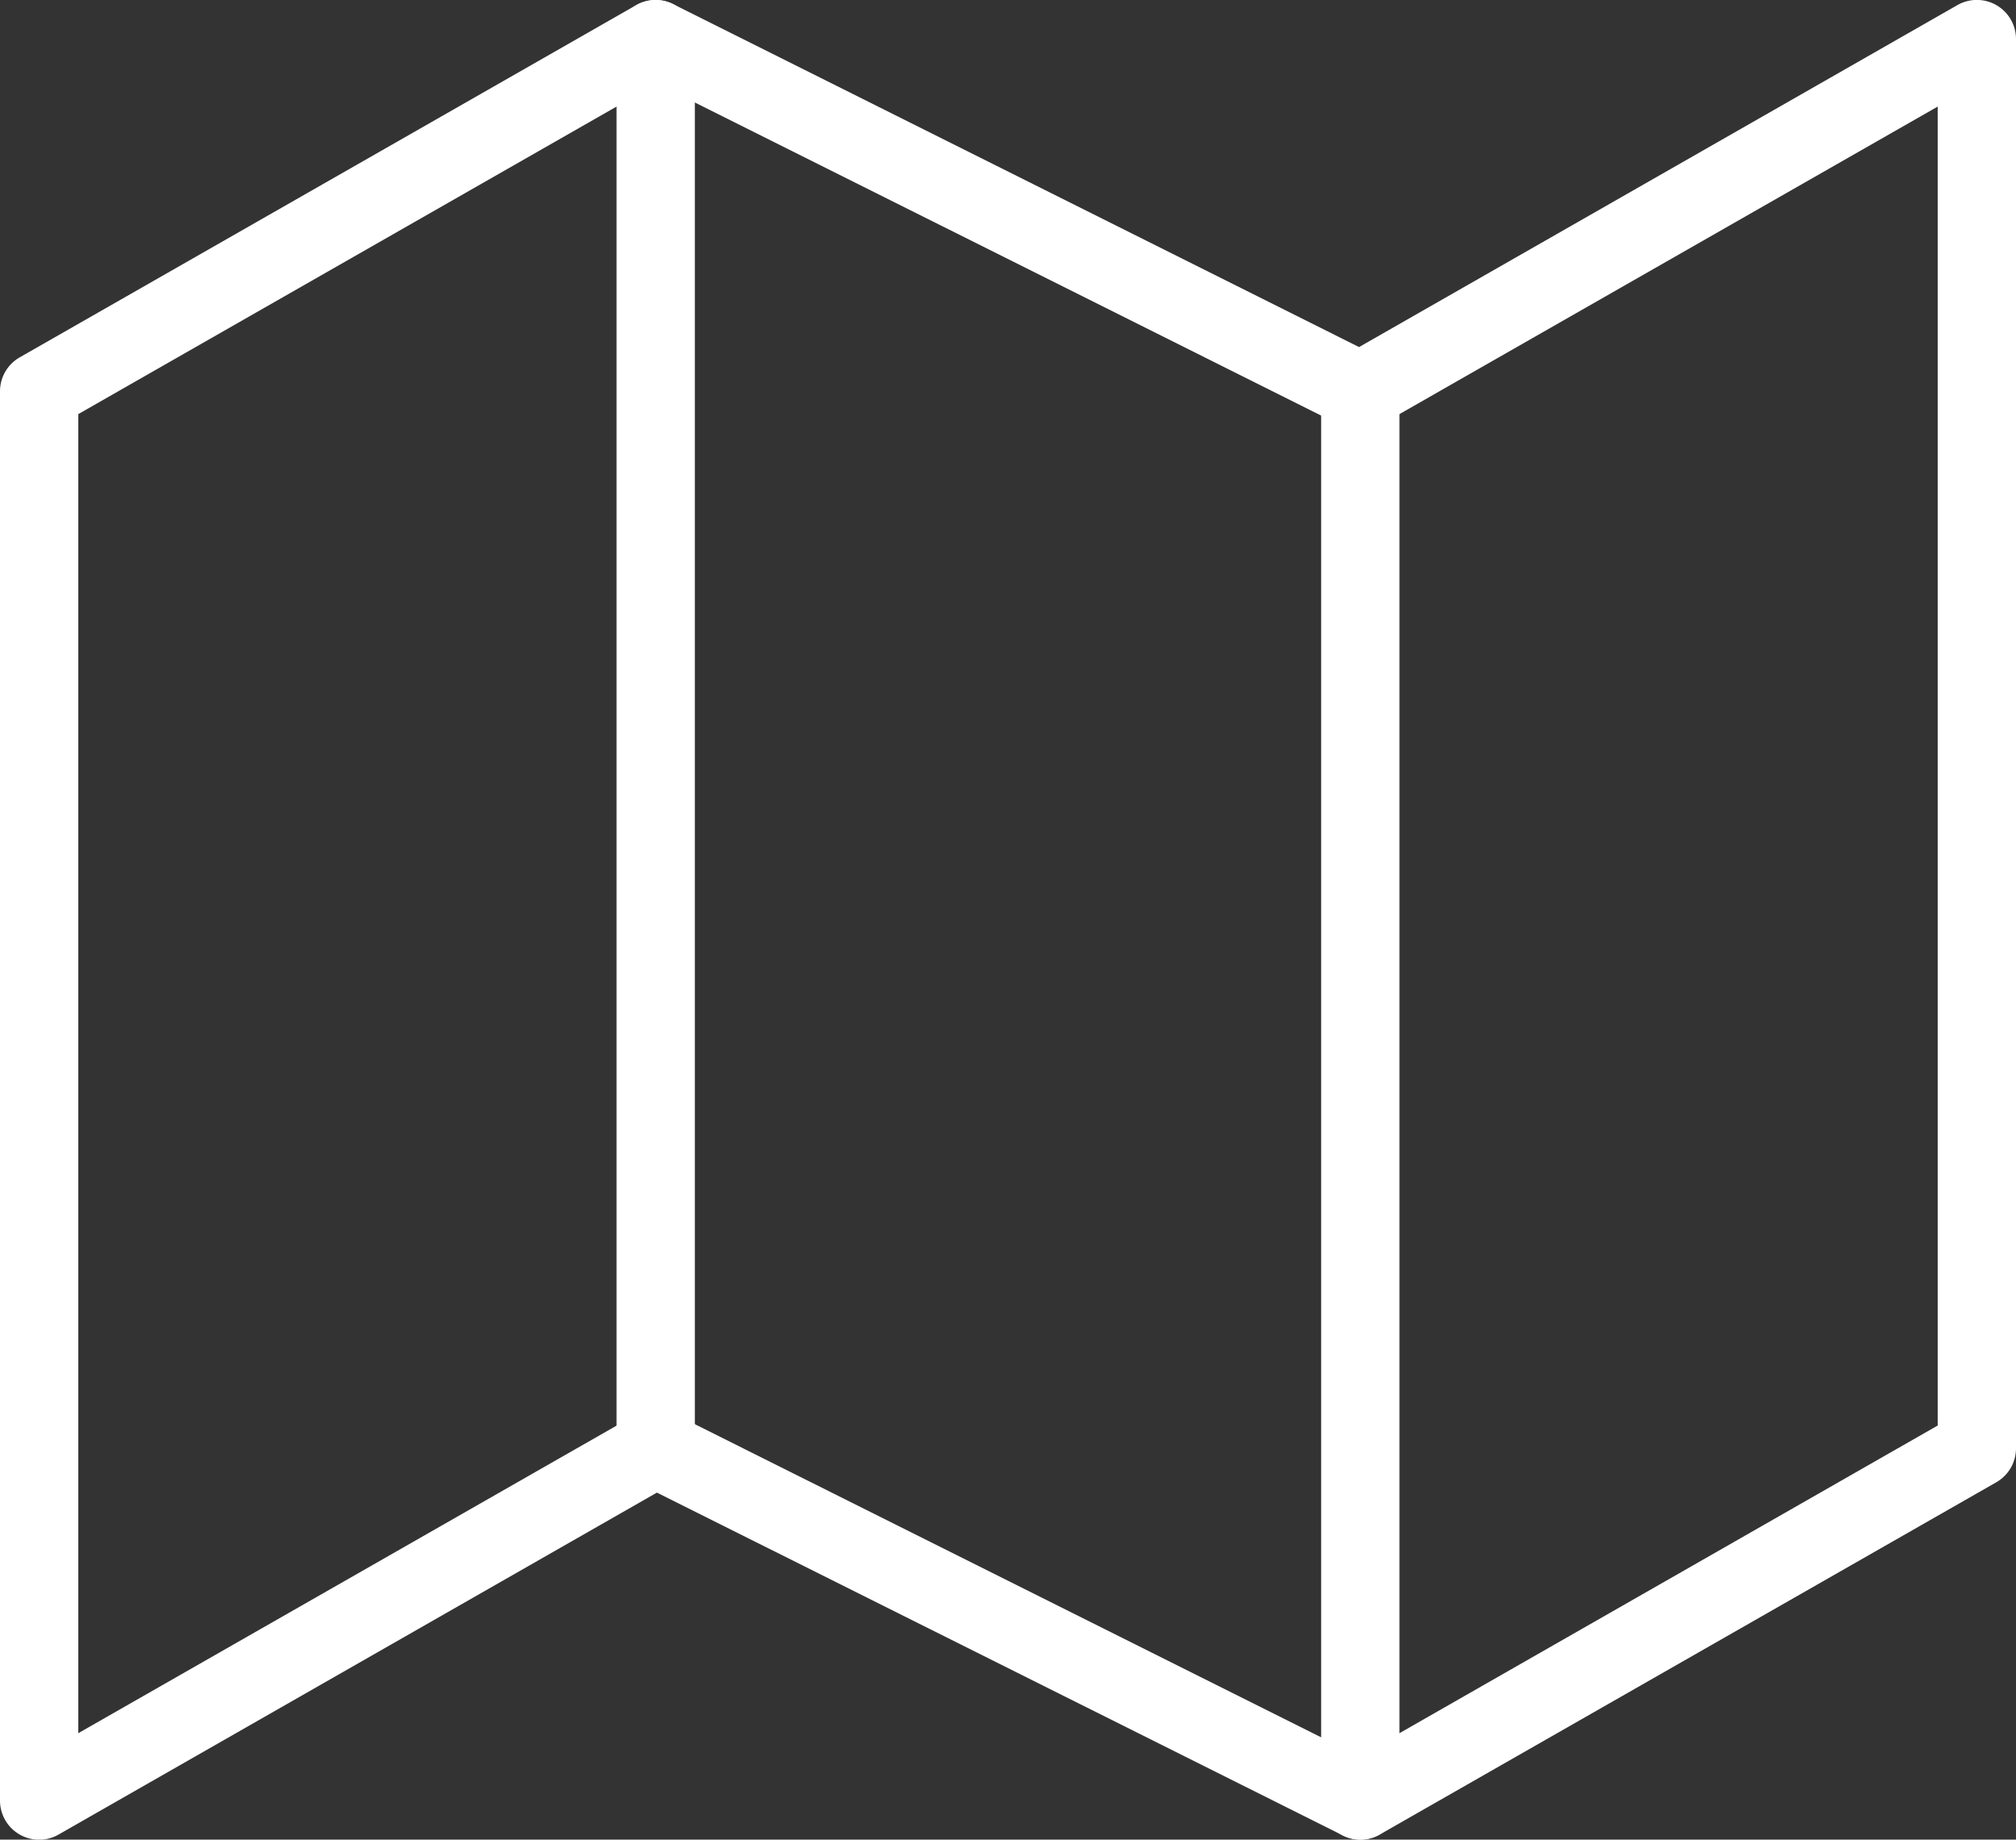 <svg xmlns="http://www.w3.org/2000/svg" width="51.5" height="47" viewBox="0 0 51.5 47"><rect x="0" y="0" width="51.5" height="47" fill="#333333" stroke="none"/><g transform="translate(-0.5 -2)"><path d="M17.25,2a1,1,0,0,1,.447.106l17.521,8.761L50.5,2.132A1,1,0,0,1,52,3V39a1,1,0,0,1-.5.868l-15.75,9a1,1,0,0,1-.943.026L17.281,40.134,2,48.868A1,1,0,0,1,.5,48V12a1,1,0,0,1,.5-.868l15.75-9A1,1,0,0,1,17.25,2Zm18,11a1,1,0,0,1-.447-.106L17.281,4.134,2.5,12.58v33.7l14.254-8.145a1,1,0,0,1,.943-.026l17.521,8.761L50,38.42V4.723L35.746,12.868A1,1,0,0,1,35.25,13Z" fill="#fff"/><path d="M12,40a1,1,0,0,1-1-1V3a1,1,0,0,1,2,0V39A1,1,0,0,1,12,40Z" transform="translate(5.25)" fill="#fff"/><path d="M24,46a1,1,0,0,1-1-1V9a1,1,0,0,1,2,0V45A1,1,0,0,1,24,46Z" transform="translate(11.25 3)" fill="#fff"/></g></svg>